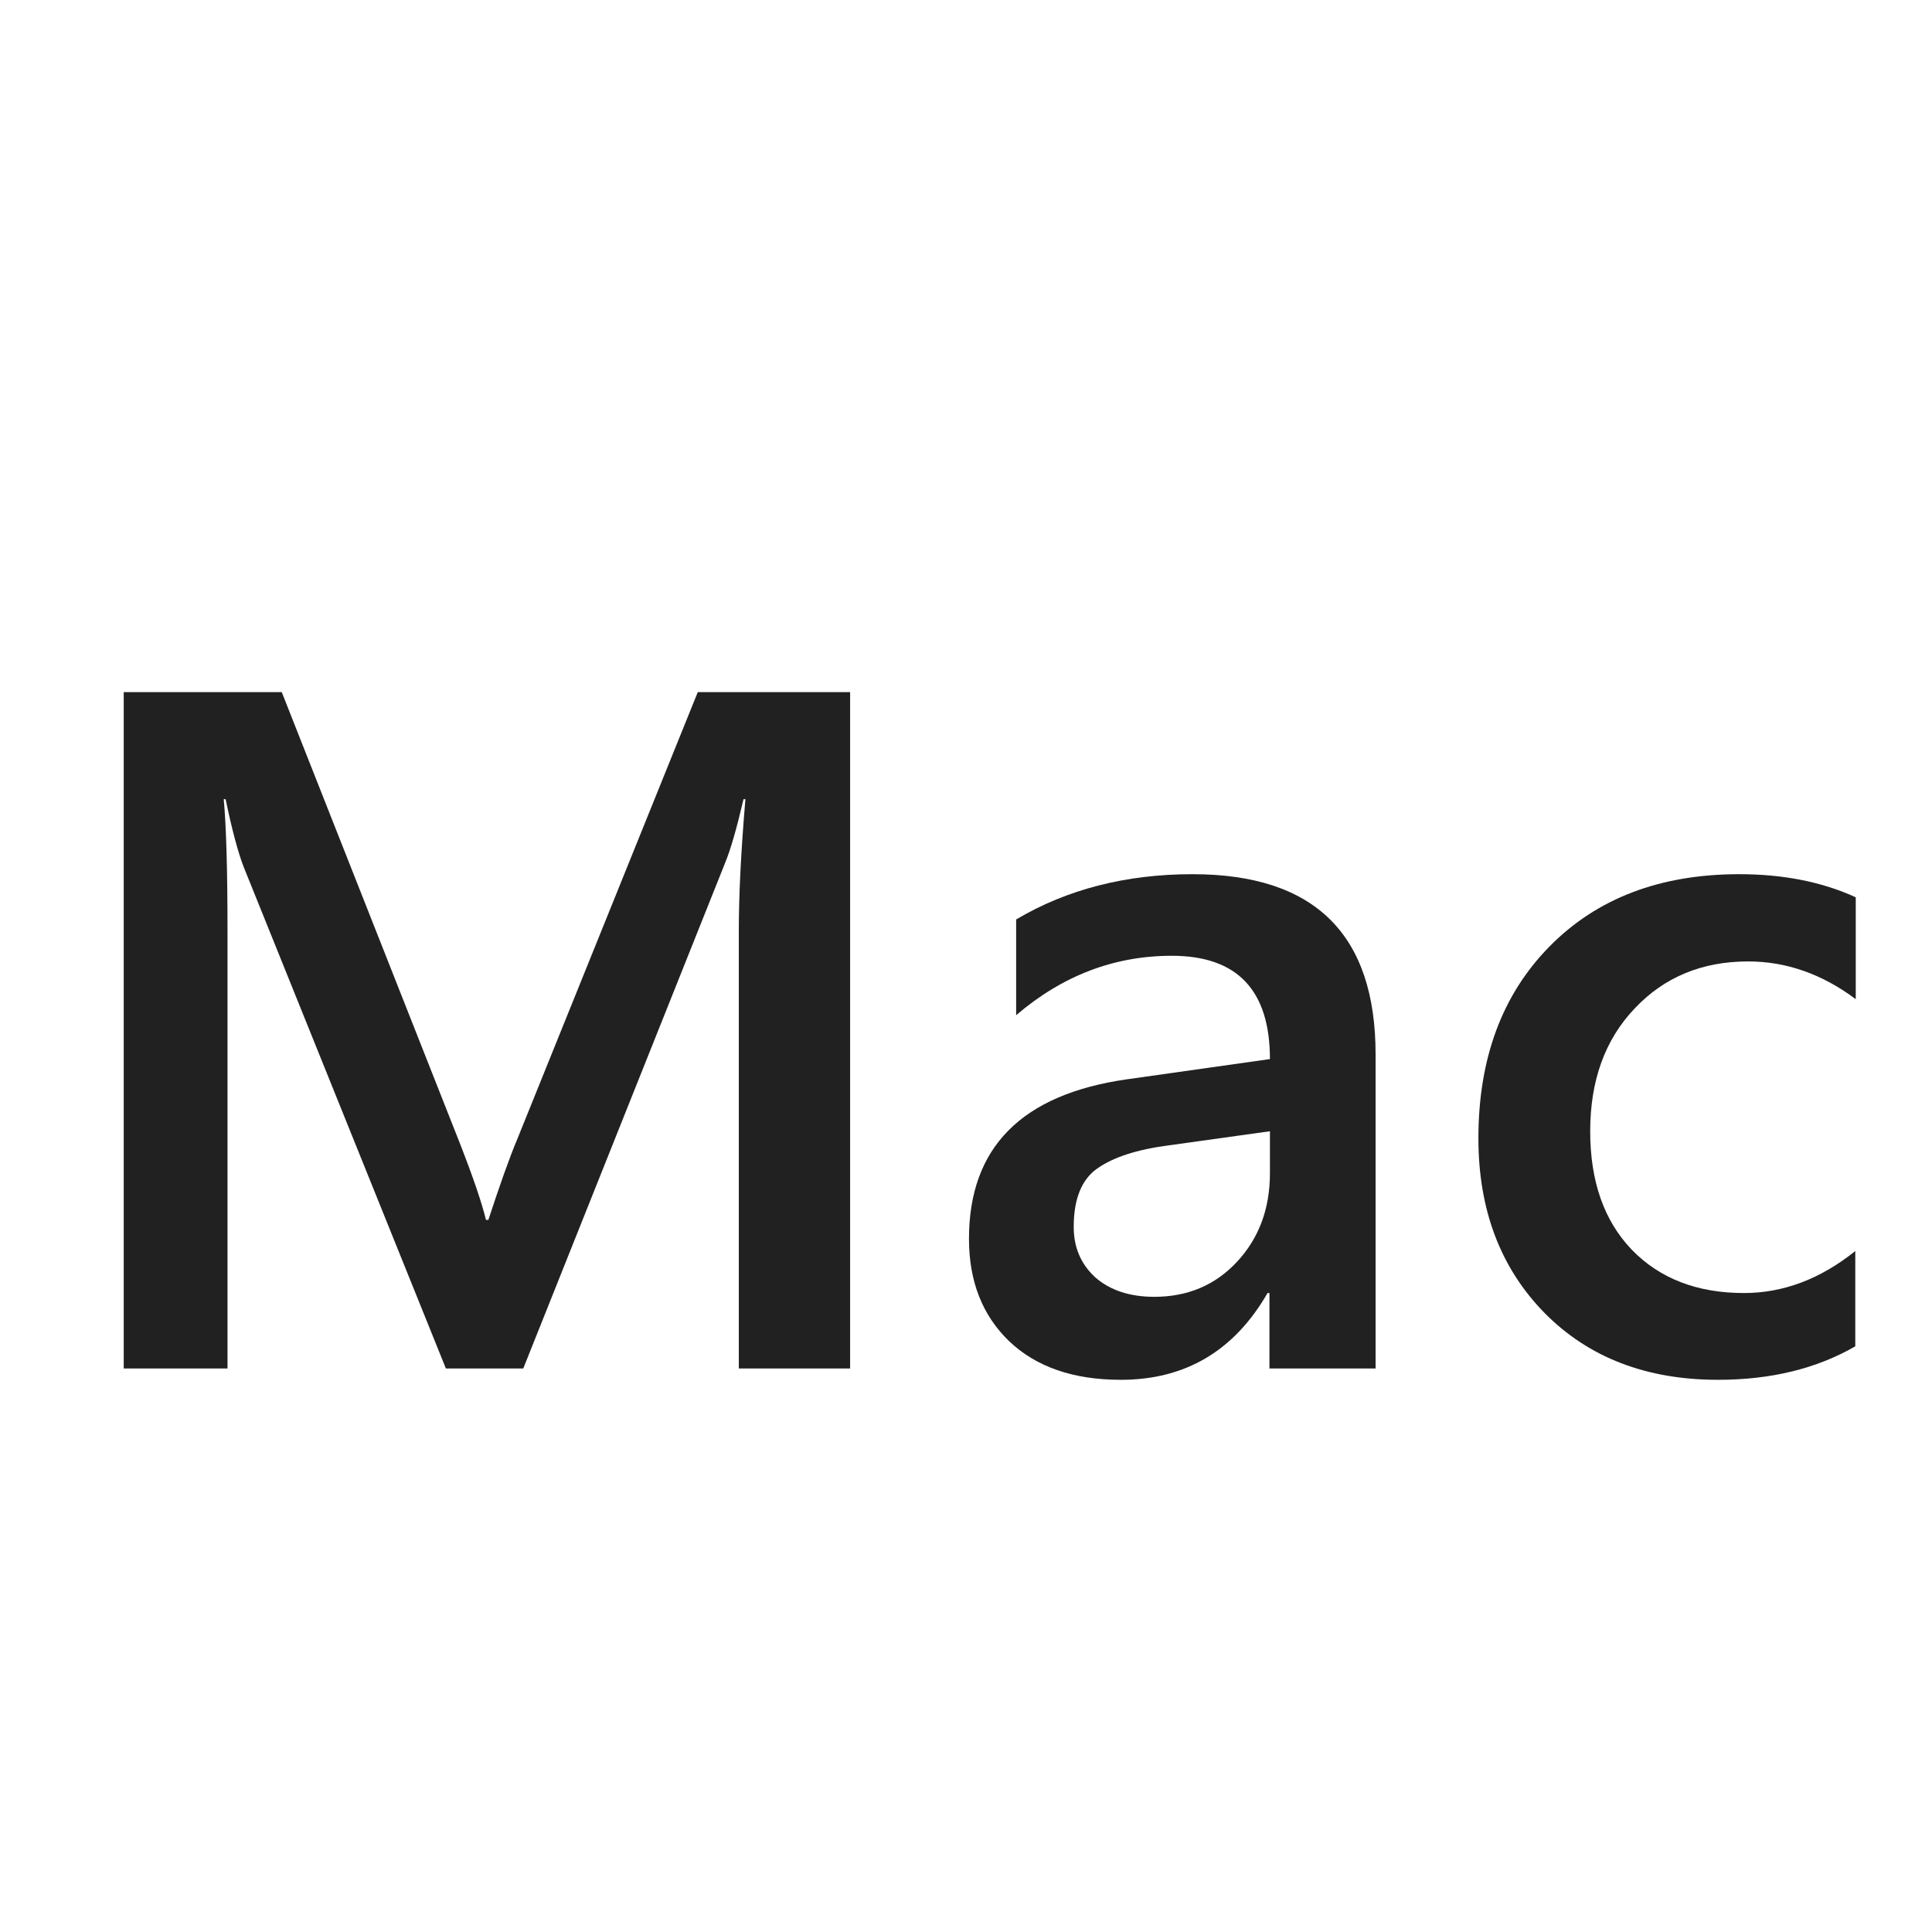 <svg width="96" height="96" viewBox="0 0 96 96" fill="none" xmlns="http://www.w3.org/2000/svg">
<path d="M42.242 68H36.711V46.25C36.711 44.469 36.82 42.289 37.039 39.711H36.945C36.602 41.18 36.297 42.234 36.031 42.875L26 68H22.156L12.102 43.062C11.82 42.328 11.523 41.211 11.211 39.711H11.117C11.242 41.055 11.305 43.25 11.305 46.297V68H6.148V34.391H14L22.836 56.773C23.508 58.492 23.945 59.773 24.148 60.617H24.266C24.844 58.852 25.312 57.539 25.672 56.68L34.672 34.391H42.242V68Z" fill="#212121"/>
<path d="M68.352 68H63.078V64.25H62.984C61.328 67.125 58.898 68.562 55.695 68.562C53.336 68.562 51.484 67.922 50.141 66.641C48.812 65.359 48.148 63.664 48.148 61.555C48.148 57.023 50.758 54.383 55.977 53.633L63.102 52.625C63.102 49.203 61.477 47.492 58.227 47.492C55.367 47.492 52.789 48.477 50.492 50.445V45.688C53.023 44.188 55.945 43.438 59.258 43.438C65.32 43.438 68.352 46.422 68.352 52.391V68ZM63.102 56.211L58.062 56.914C56.5 57.117 55.32 57.5 54.523 58.062C53.742 58.609 53.352 59.578 53.352 60.969C53.352 61.984 53.711 62.82 54.43 63.477C55.164 64.117 56.141 64.438 57.359 64.438C59.016 64.438 60.383 63.859 61.461 62.703C62.555 61.531 63.102 60.062 63.102 58.297V56.211Z" fill="#212121"/>
<path d="M92.188 66.898C90.266 68.008 87.992 68.562 85.367 68.562C81.805 68.562 78.93 67.453 76.742 65.234C74.555 63 73.461 60.109 73.461 56.562C73.461 52.609 74.633 49.438 76.977 47.047C79.336 44.641 82.484 43.438 86.422 43.438C88.609 43.438 90.539 43.82 92.211 44.586V49.648C90.539 48.398 88.758 47.773 86.867 47.773C84.57 47.773 82.688 48.555 81.219 50.117C79.75 51.664 79.016 53.695 79.016 56.211C79.016 58.695 79.703 60.656 81.078 62.094C82.469 63.531 84.328 64.25 86.656 64.25C88.609 64.25 90.453 63.555 92.188 62.164V66.898Z" fill="#212121"/>
</svg>
